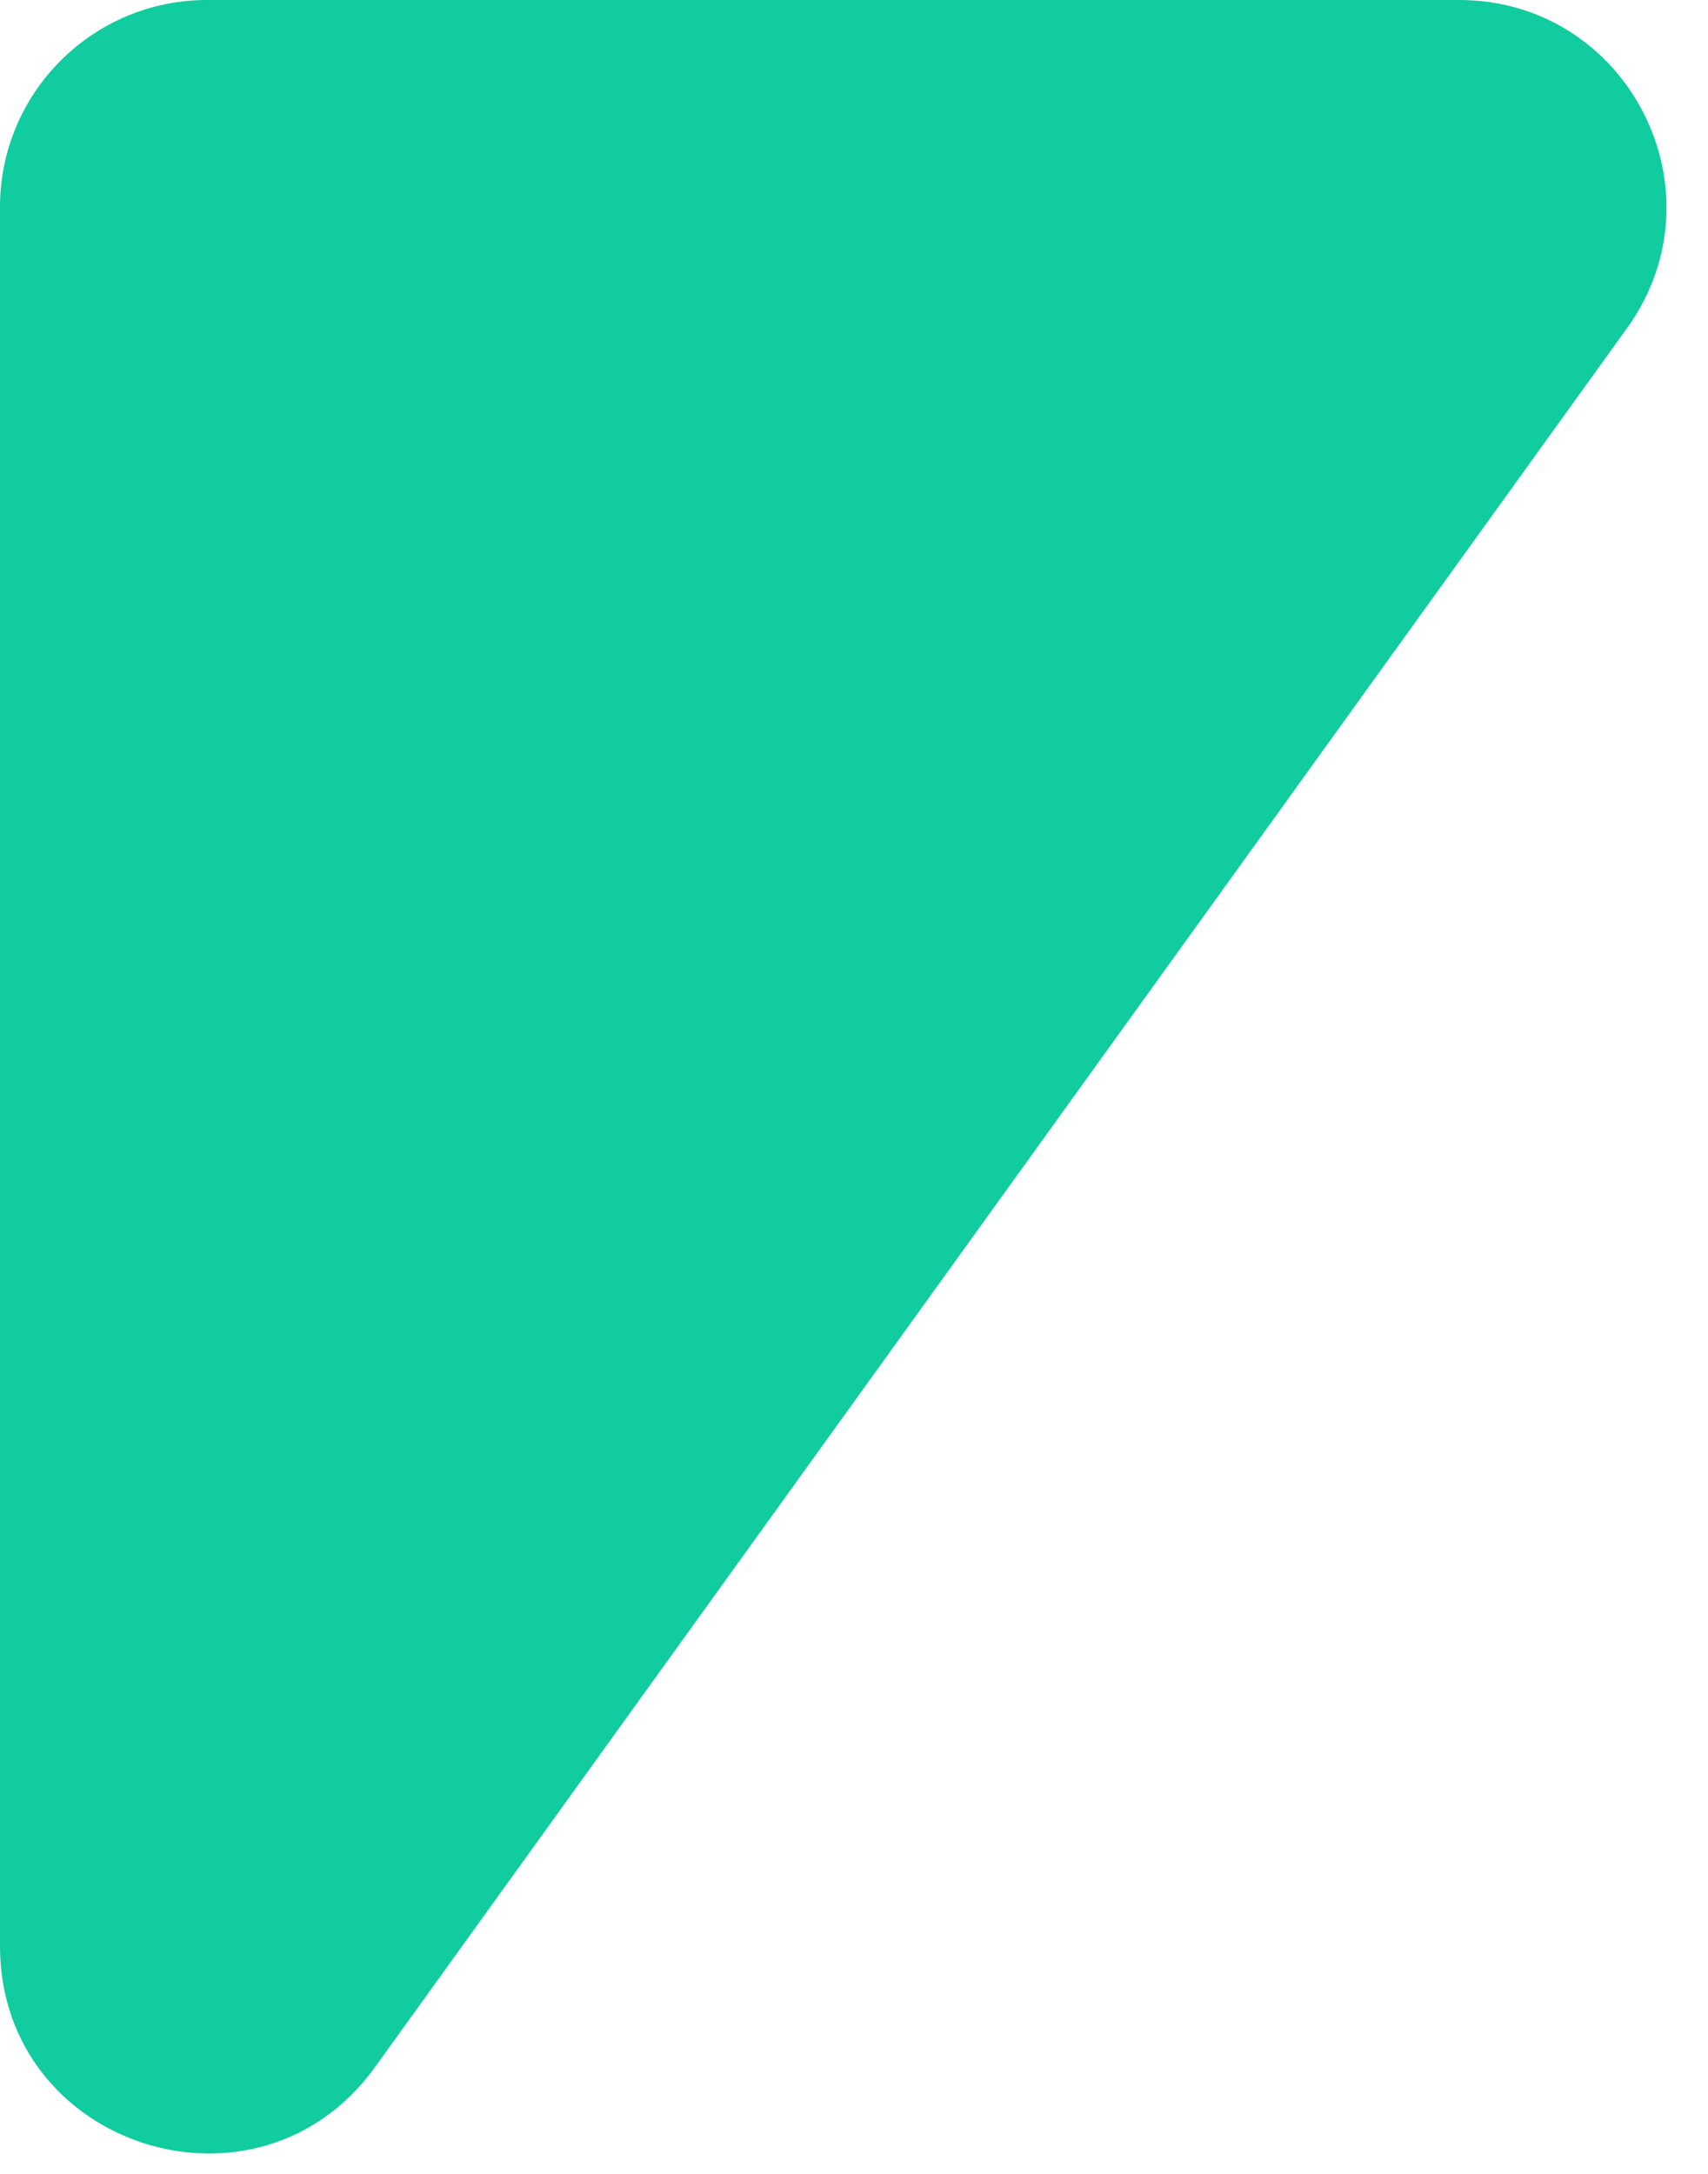<svg width="33" height="42" viewBox="0 0 33 42" fill="none" xmlns="http://www.w3.org/2000/svg">
<path d="M31.437 6.337C33.342 3.691 31.451 1.19994e-06 28.191 1.05743e-06L4 0C1.791 -9.65645e-08 1.56521e-06 1.791 1.46865e-06 4L0 37.599C-1.6976e-07 41.482 4.977 43.088 7.246 39.936L31.437 6.337Z" fill="#10CC9F"/>
</svg>
